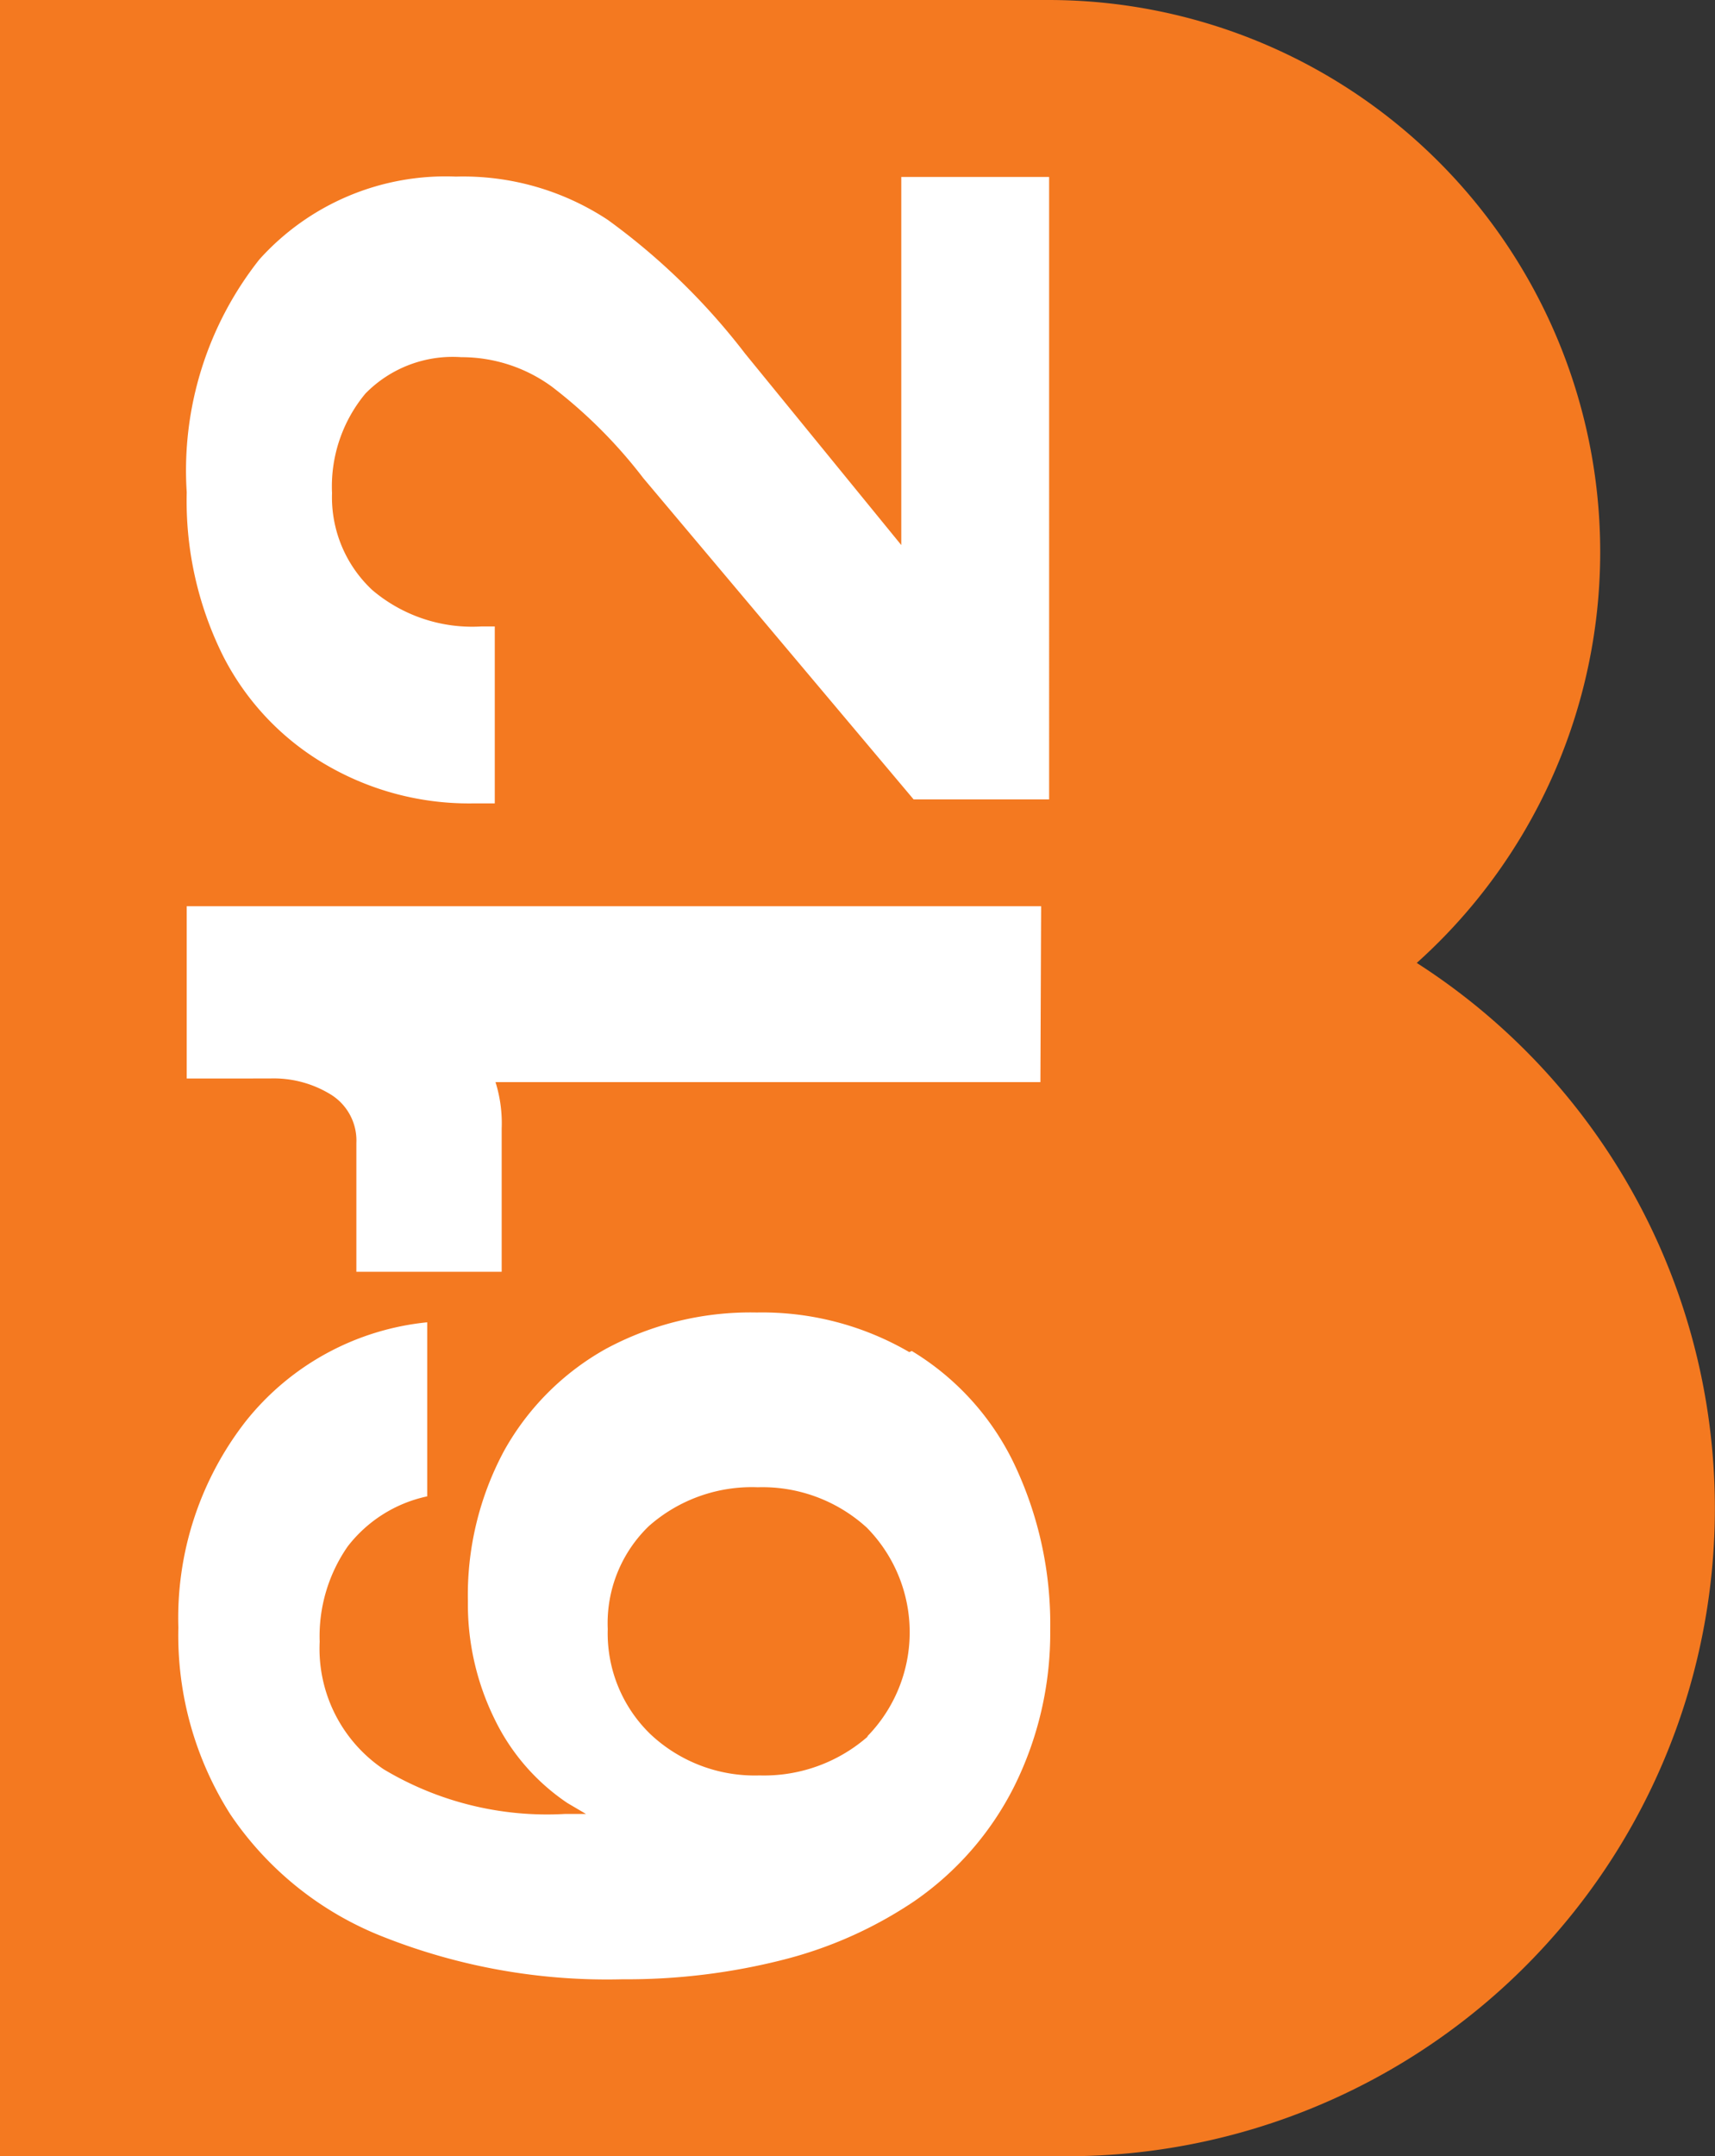 <svg xmlns="http://www.w3.org/2000/svg" viewBox="0 0 47.21 59.34"><rect x="0" y="0" width="47.21" height="59.34" fill="#333333" stroke="none"/><defs><style>.cls-1{fill:#f47920;}.cls-2{fill:#fff;}</style></defs><g id="Capa_2" data-name="Capa 2"><g id="Layer_1" data-name="Layer 1"><path class="cls-1" d="M39,26.5A15.19,15.19,0,0,0,28.88,0H0V59.34H29.38A17.83,17.83,0,0,0,39,26.5"/><path class="cls-2" d="M23.91,47.77a4.33,4.33,0,0,1-3,1.09,4.19,4.19,0,0,1-3-1.13,3.86,3.86,0,0,1-1.18-2.9A3.71,3.71,0,0,1,17.86,42a4.28,4.28,0,0,1,3-1.07,4.26,4.26,0,0,1,3,1.11,4.1,4.1,0,0,1,0,5.76m1.17-10.59a8.06,8.06,0,0,0-4.2-1.09,8.39,8.39,0,0,0-4.15,1,7.25,7.25,0,0,0-2.8,2.8,8.39,8.39,0,0,0-1,4.15,7.16,7.16,0,0,0,.74,3.25,5.85,5.85,0,0,0,2,2.3l.51.3h-.57a8.75,8.75,0,0,1-5-1.23,4,4,0,0,1-1.76-3.51,4.33,4.33,0,0,1,.77-2.62,3.75,3.75,0,0,1,2.19-1.38V36.39a7.31,7.31,0,0,0-5,2.73,8.8,8.8,0,0,0-1.85,5.67,9.18,9.18,0,0,0,1.43,5.14,9.06,9.06,0,0,0,4.18,3.36,16.74,16.74,0,0,0,6.62,1.18,17.43,17.43,0,0,0,4.47-.55,11.51,11.51,0,0,0,3.56-1.6,8.43,8.43,0,0,0,2.74-3.14,9.47,9.47,0,0,0,1-4.32,10.26,10.26,0,0,0-1-4.59,7.32,7.32,0,0,0-2.81-3.09"/><path class="cls-2" d="M24.81,4.87V15l-4.3-5.27a18.29,18.29,0,0,0-3.78-3.68,7.23,7.23,0,0,0-4.18-1.19A6.89,6.89,0,0,0,7.14,7.14a9.36,9.36,0,0,0-2,6.41,9.57,9.57,0,0,0,1,4.5,7.28,7.28,0,0,0,2.84,3,7.8,7.8,0,0,0,4,1.06h.64V17.24h-.37a4.25,4.25,0,0,1-3-1,3.49,3.49,0,0,1-1.11-2.67,4,4,0,0,1,.92-2.74,3.36,3.36,0,0,1,2.64-1,4.21,4.21,0,0,1,2.49.81,13.49,13.49,0,0,1,2.52,2.52L25.15,22h3.73V4.87Z"/><path class="cls-2" d="M28.66,24.94H5.14v4.74H7.43a3,3,0,0,1,1.69.45,1.49,1.49,0,0,1,.69,1.33V35h4V31.06a3.79,3.79,0,0,0-.17-1.28h15Z"/></g></g></svg>